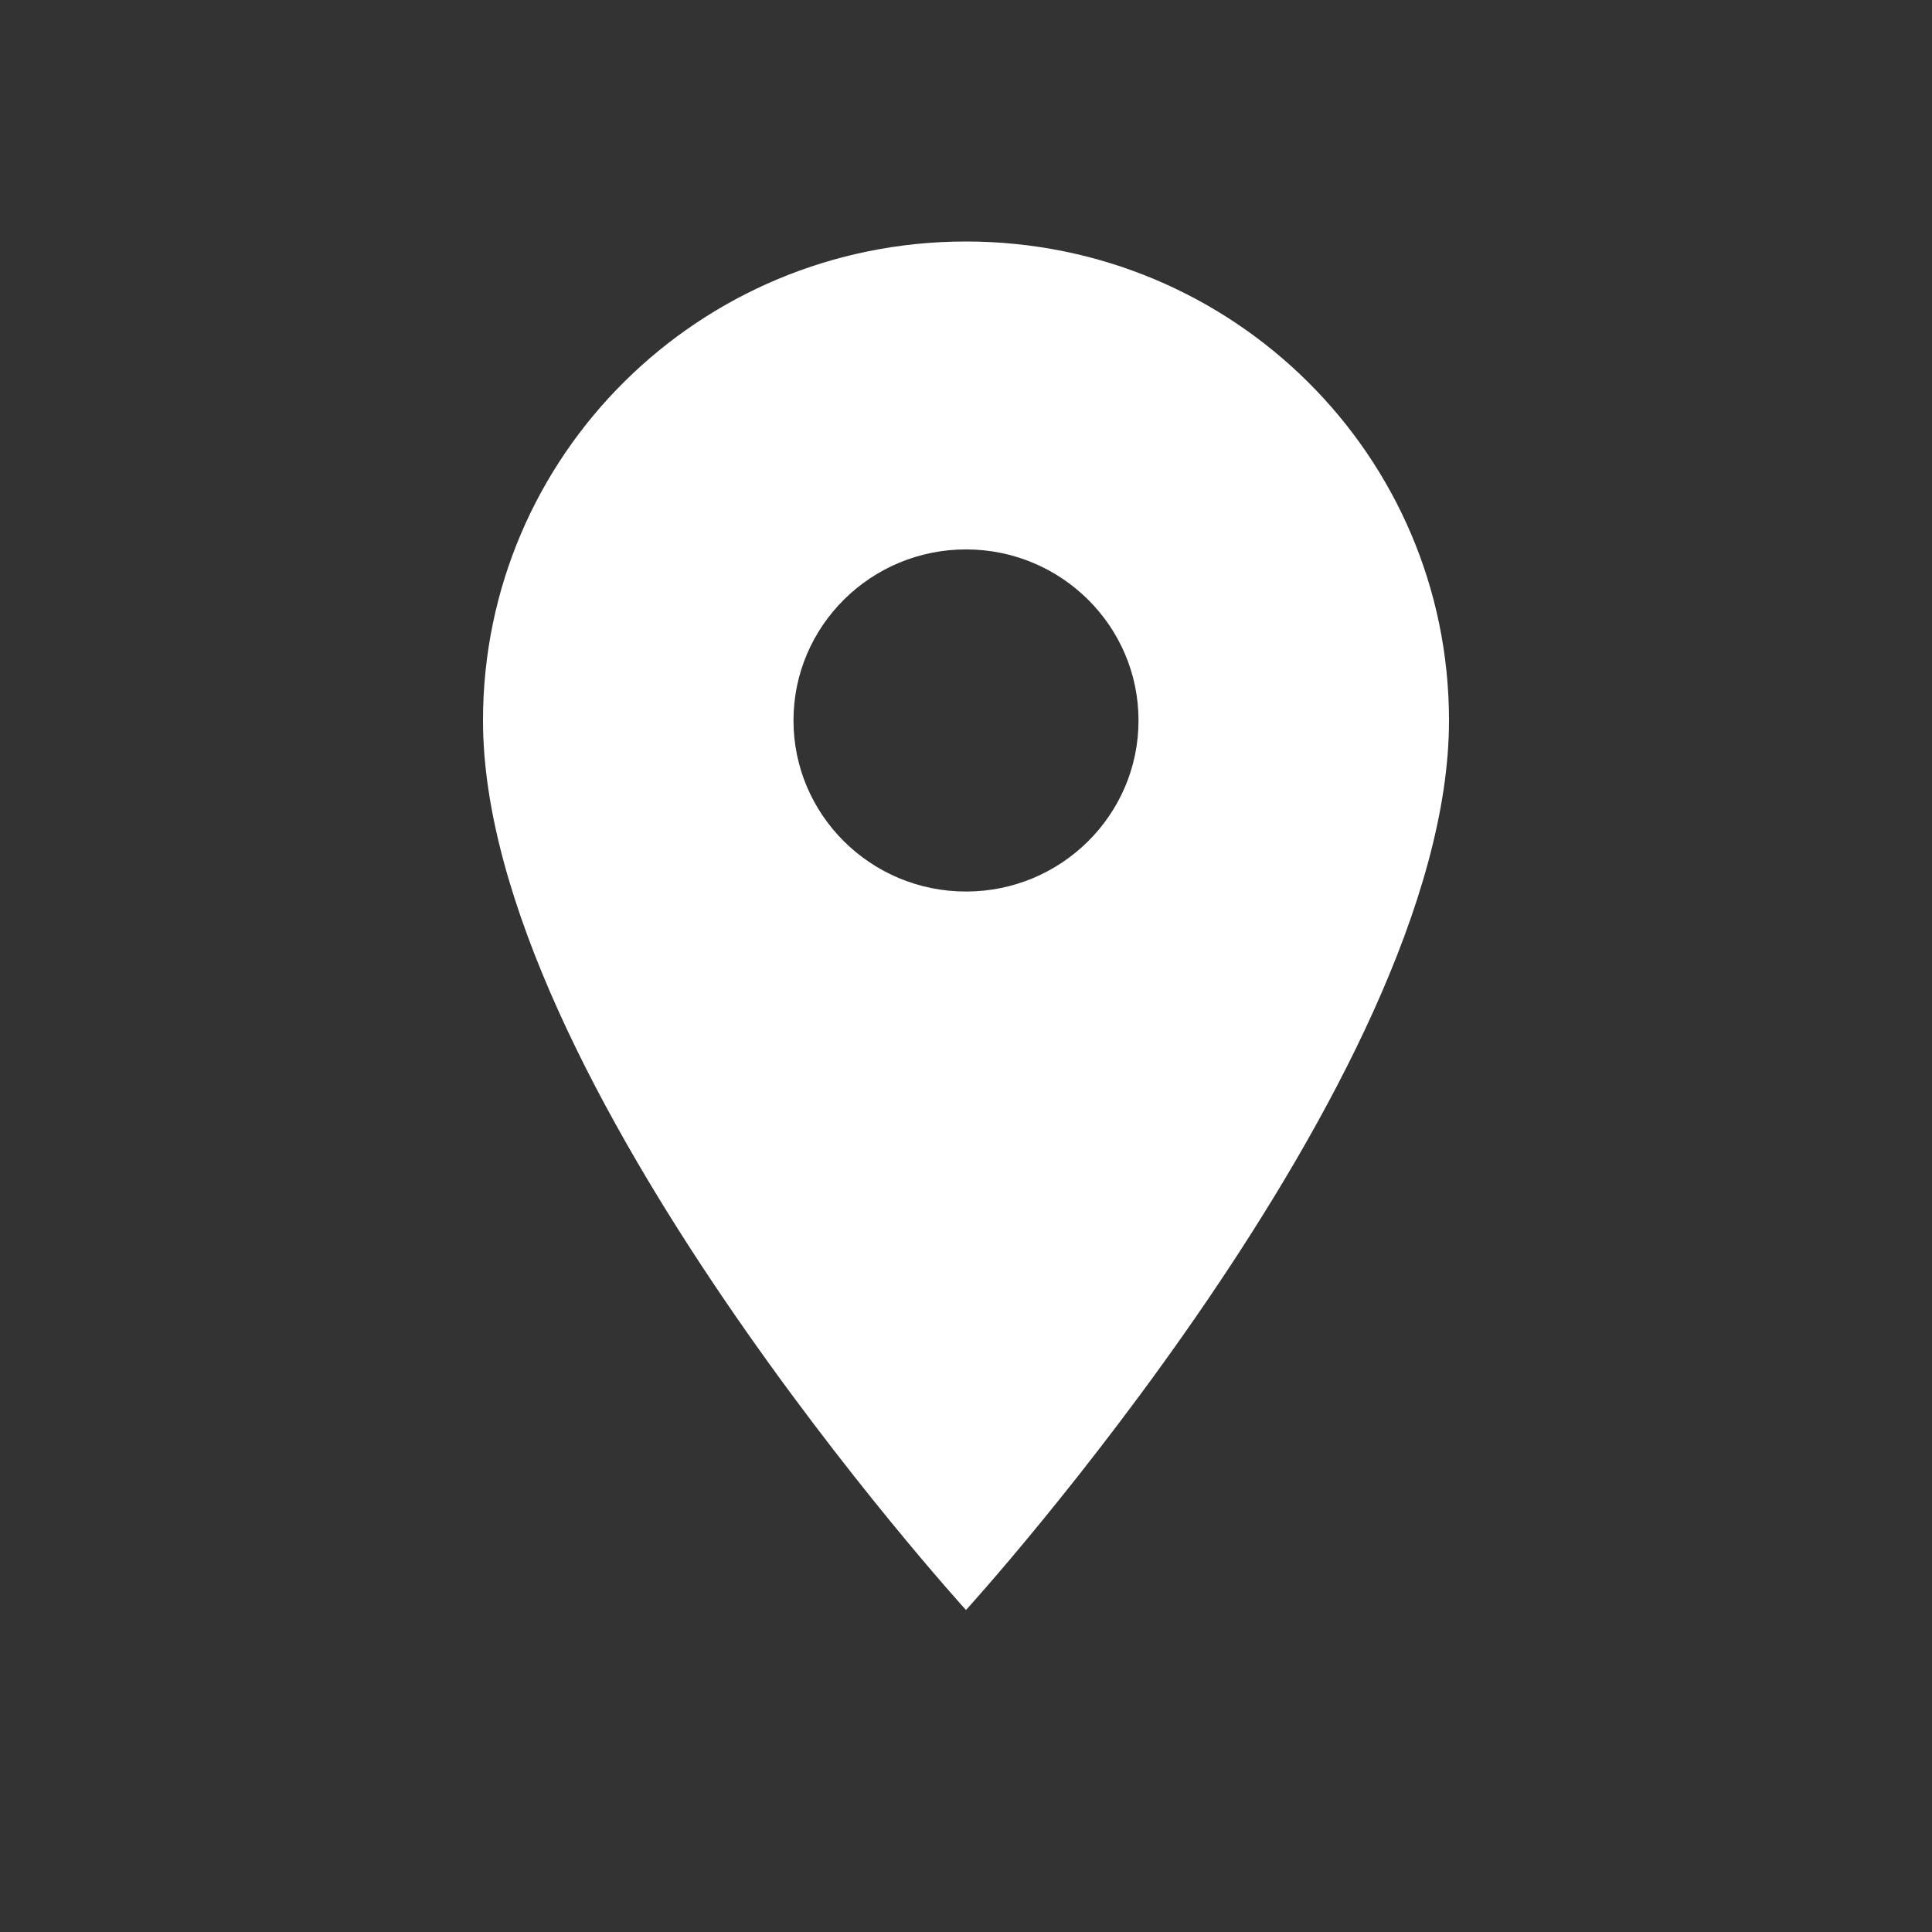<svg width="24" height="24" viewBox="0 0 24 24" fill="none" xmlns="http://www.w3.org/2000/svg">
<rect x="0" y="0" width="24" height="24" fill="#333333" stroke="none"/>
<g clip-path="url(#clip0_247_7888)">
<path d="M12 3C8.683 3 6 5.66 6 8.95C6 13.412 12 20 12 20C12 20 18 13.412 18 8.95C18 5.66 15.317 3 12 3ZM12 11.075C10.817 11.075 9.857 10.123 9.857 8.95C9.857 7.777 10.817 6.825 12 6.825C13.183 6.825 14.143 7.777 14.143 8.95C14.143 10.123 13.183 11.075 12 11.075Z" fill="white"/>
</g>
<defs>
<clipPath id="clip0_247_7888">
<rect width="24" height="24" fill="white"/>
</clipPath>
</defs>
</svg>
